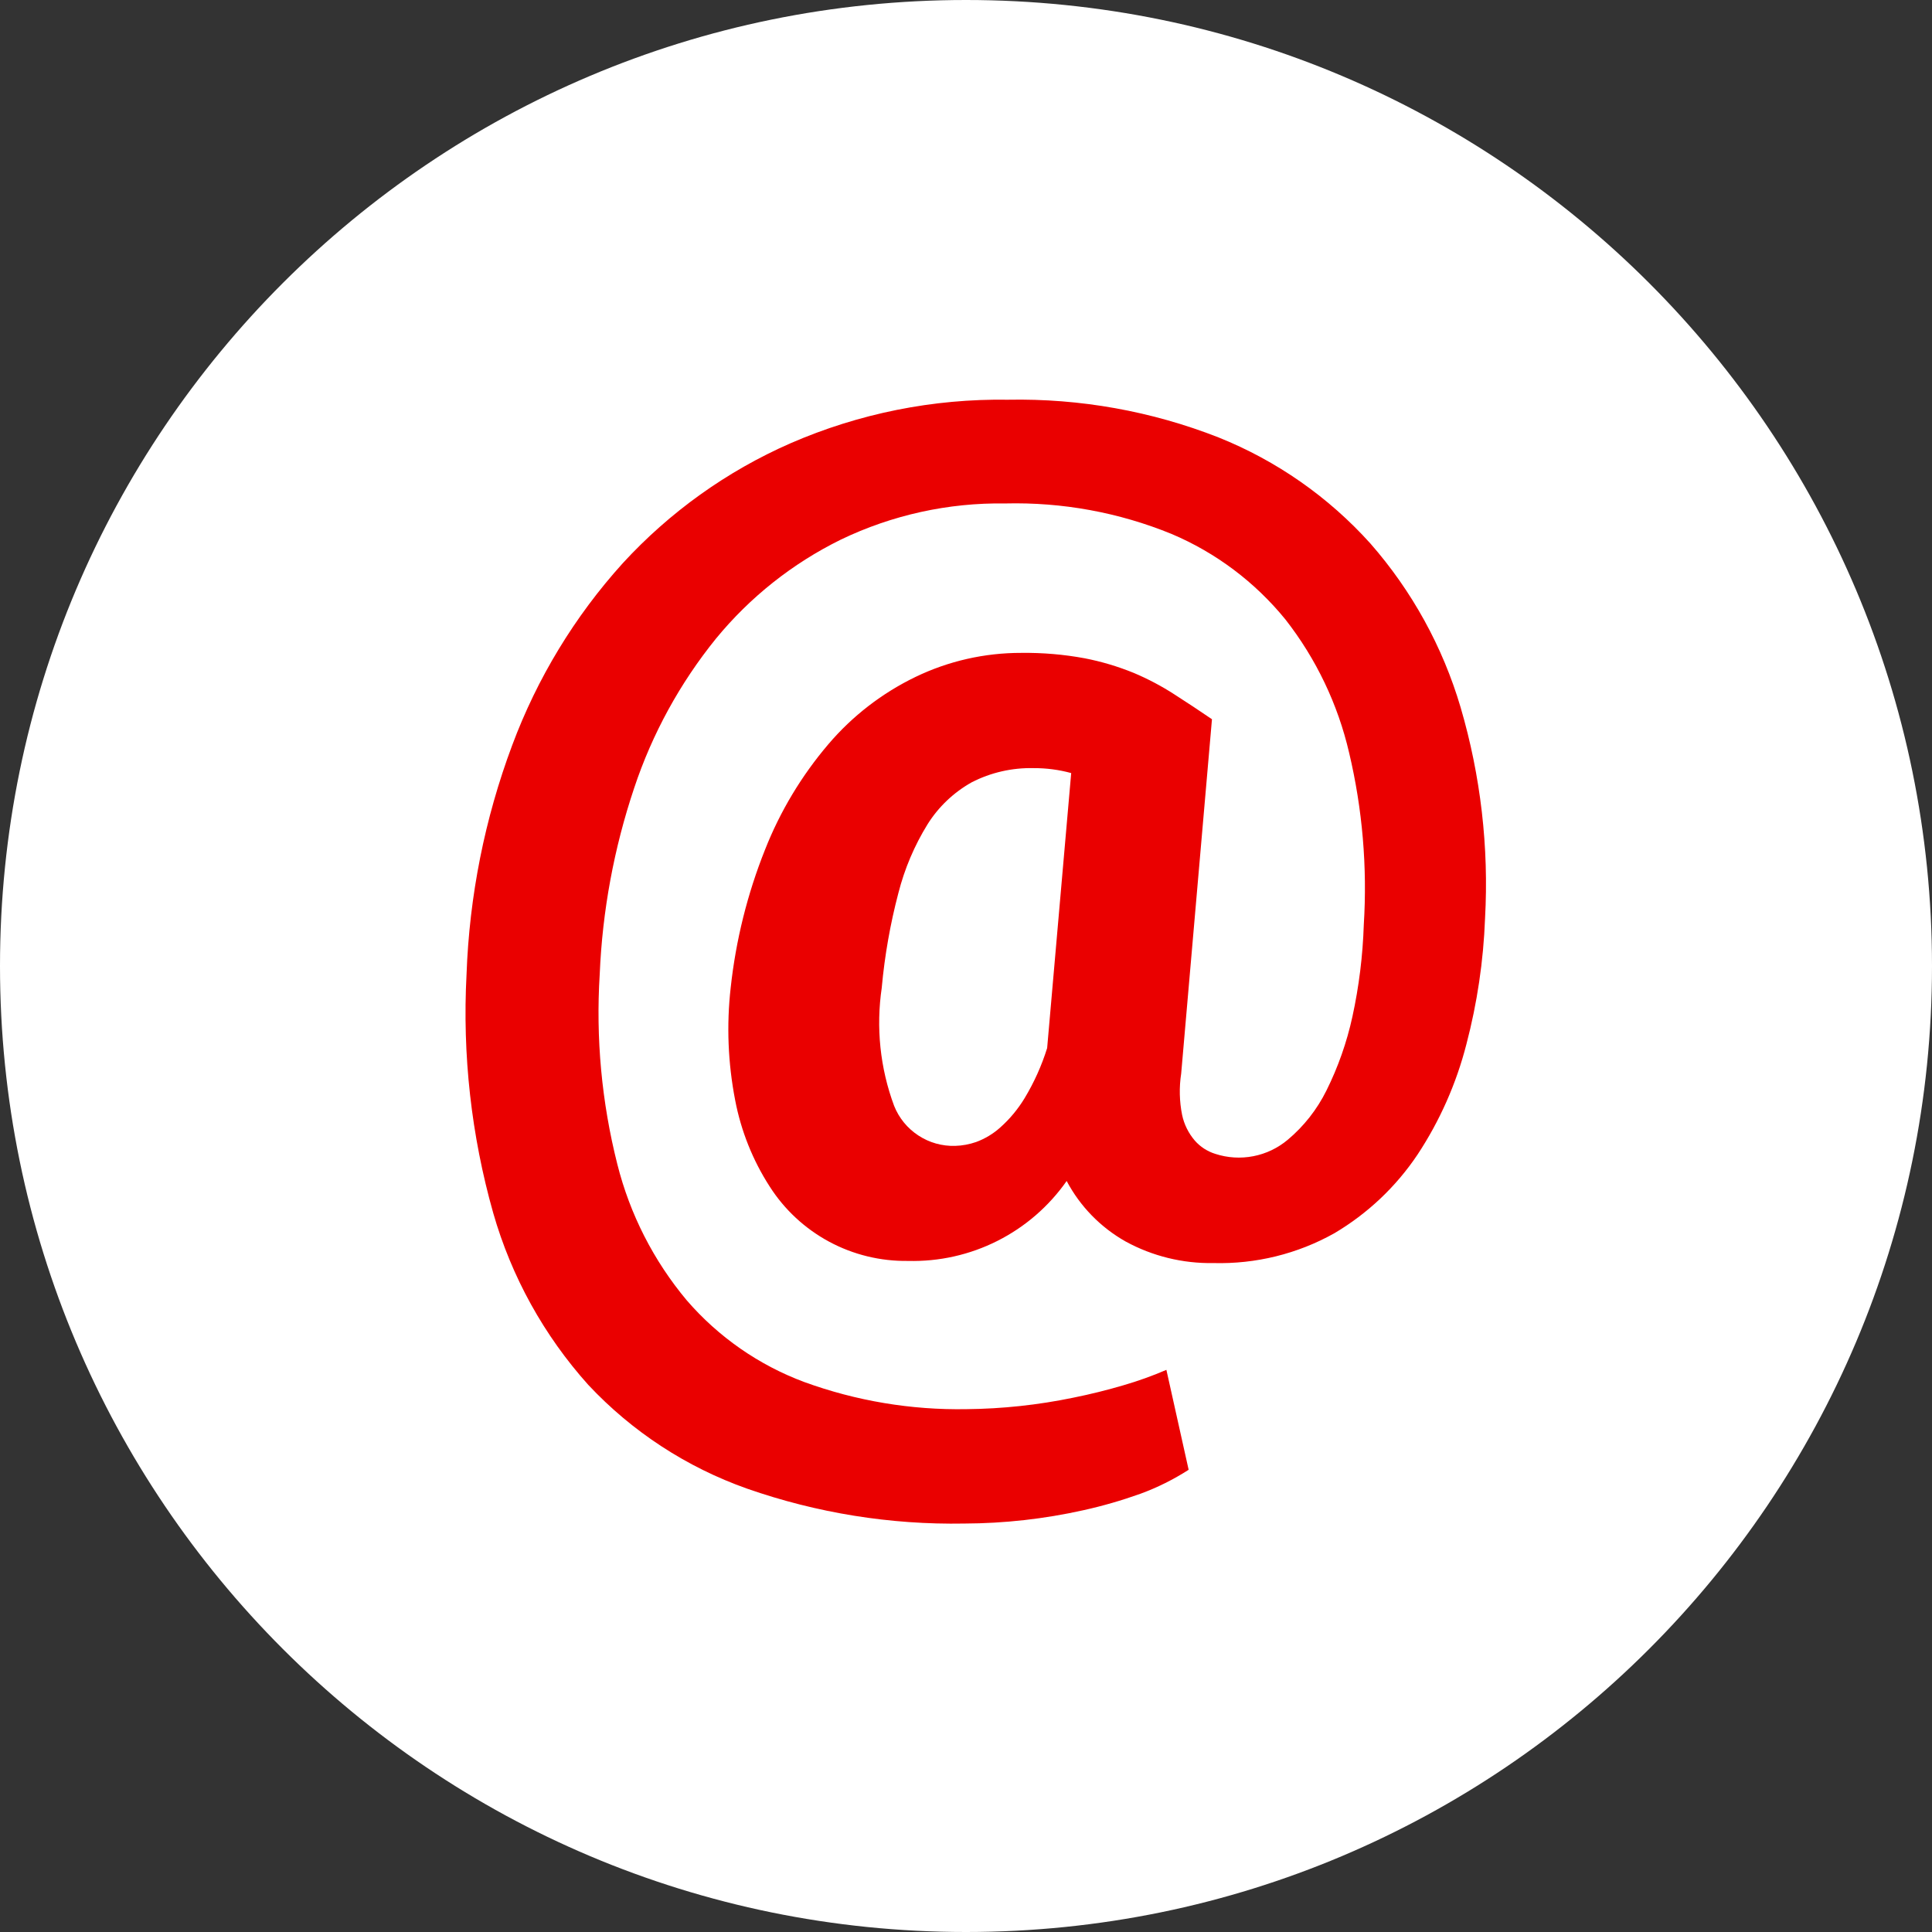 <svg xmlns="http://www.w3.org/2000/svg" width="29" height="29" viewBox="0 0 29 29" fill="none">
  <rect x="0" y="0" width="29" height="29" fill="#333333" stroke="none"/>
  <path d="M14.5 29C22.508 29 29 22.508 29 14.5C29 6.492 22.508 0 14.5 0C6.492 0 0 6.492 0 14.5C0 22.508 6.492 29 14.5 29Z" fill="white"/>
  <path d="M22.291 13.787C22.267 14.425 22.173 15.058 22.011 15.675C21.86 16.264 21.612 16.825 21.277 17.332C20.954 17.814 20.528 18.216 20.03 18.511C19.476 18.822 18.848 18.976 18.213 18.959C17.754 18.967 17.301 18.856 16.899 18.637C16.522 18.425 16.213 18.109 16.011 17.727C15.744 18.108 15.387 18.417 14.972 18.626C14.556 18.836 14.095 18.939 13.63 18.927C13.217 18.933 12.809 18.834 12.445 18.638C12.082 18.442 11.774 18.157 11.552 17.808C11.298 17.414 11.123 16.974 11.035 16.514C10.927 15.957 10.904 15.388 10.968 14.825C11.045 14.115 11.218 13.419 11.483 12.755C11.71 12.178 12.032 11.643 12.434 11.171C12.795 10.747 13.241 10.403 13.742 10.161C14.237 9.922 14.78 9.799 15.33 9.8C15.649 9.796 15.967 9.823 16.281 9.881C16.534 9.93 16.781 10.004 17.019 10.101C17.232 10.191 17.437 10.299 17.631 10.425C17.818 10.544 18.005 10.669 18.192 10.796L17.73 16.114C17.698 16.321 17.703 16.532 17.744 16.736C17.774 16.878 17.84 17.01 17.934 17.12C18.016 17.214 18.123 17.283 18.242 17.32C18.426 17.38 18.623 17.392 18.813 17.355C19.004 17.318 19.181 17.233 19.33 17.108C19.572 16.905 19.769 16.654 19.91 16.37C20.085 16.018 20.216 15.646 20.3 15.261C20.399 14.807 20.456 14.345 20.471 13.88C20.525 13.014 20.451 12.144 20.251 11.3C20.082 10.571 19.756 9.889 19.296 9.3C18.839 8.738 18.251 8.296 17.584 8.014C16.793 7.691 15.943 7.536 15.089 7.557C14.235 7.544 13.39 7.73 12.621 8.1C11.897 8.456 11.258 8.963 10.746 9.587C10.206 10.255 9.79 11.014 9.519 11.829C9.216 12.732 9.042 13.672 9.002 14.623C8.942 15.582 9.031 16.544 9.266 17.474C9.455 18.226 9.811 18.924 10.308 19.518C10.784 20.069 11.391 20.491 12.073 20.745C12.853 21.029 13.679 21.167 14.509 21.152C15.046 21.147 15.582 21.089 16.109 20.98C16.373 20.927 16.623 20.864 16.861 20.794C17.081 20.73 17.297 20.653 17.508 20.562L17.842 22.062C17.614 22.208 17.372 22.329 17.118 22.422C16.838 22.522 16.552 22.605 16.262 22.669C15.675 22.8 15.075 22.867 14.474 22.869C13.365 22.889 12.261 22.711 11.214 22.345C10.306 22.024 9.488 21.49 8.83 20.787C8.165 20.046 7.677 19.164 7.403 18.206C7.074 17.043 6.939 15.832 7.003 14.624C7.045 13.449 7.276 12.288 7.688 11.187C8.063 10.18 8.626 9.253 9.346 8.456C10.052 7.687 10.909 7.073 11.865 6.654C12.894 6.206 14.007 5.983 15.13 6C16.21 5.979 17.285 6.171 18.291 6.566C19.162 6.915 19.942 7.46 20.57 8.158C21.194 8.87 21.656 9.709 21.924 10.617C22.226 11.646 22.35 12.718 22.291 13.787ZM13.236 14.822C13.147 15.42 13.21 16.032 13.421 16.599C13.494 16.782 13.621 16.937 13.785 17.044C13.949 17.152 14.142 17.206 14.338 17.2C14.445 17.197 14.551 17.177 14.652 17.142C14.785 17.093 14.908 17.019 15.014 16.924C15.158 16.796 15.281 16.647 15.381 16.482C15.523 16.246 15.636 15.995 15.718 15.732L16.079 11.604C15.896 11.554 15.707 11.529 15.518 11.53C15.194 11.522 14.873 11.595 14.585 11.743C14.316 11.894 14.088 12.11 13.924 12.371C13.726 12.691 13.578 13.04 13.485 13.405C13.363 13.868 13.28 14.341 13.236 14.818V14.822Z" fill="#EA0000"/>
</svg>